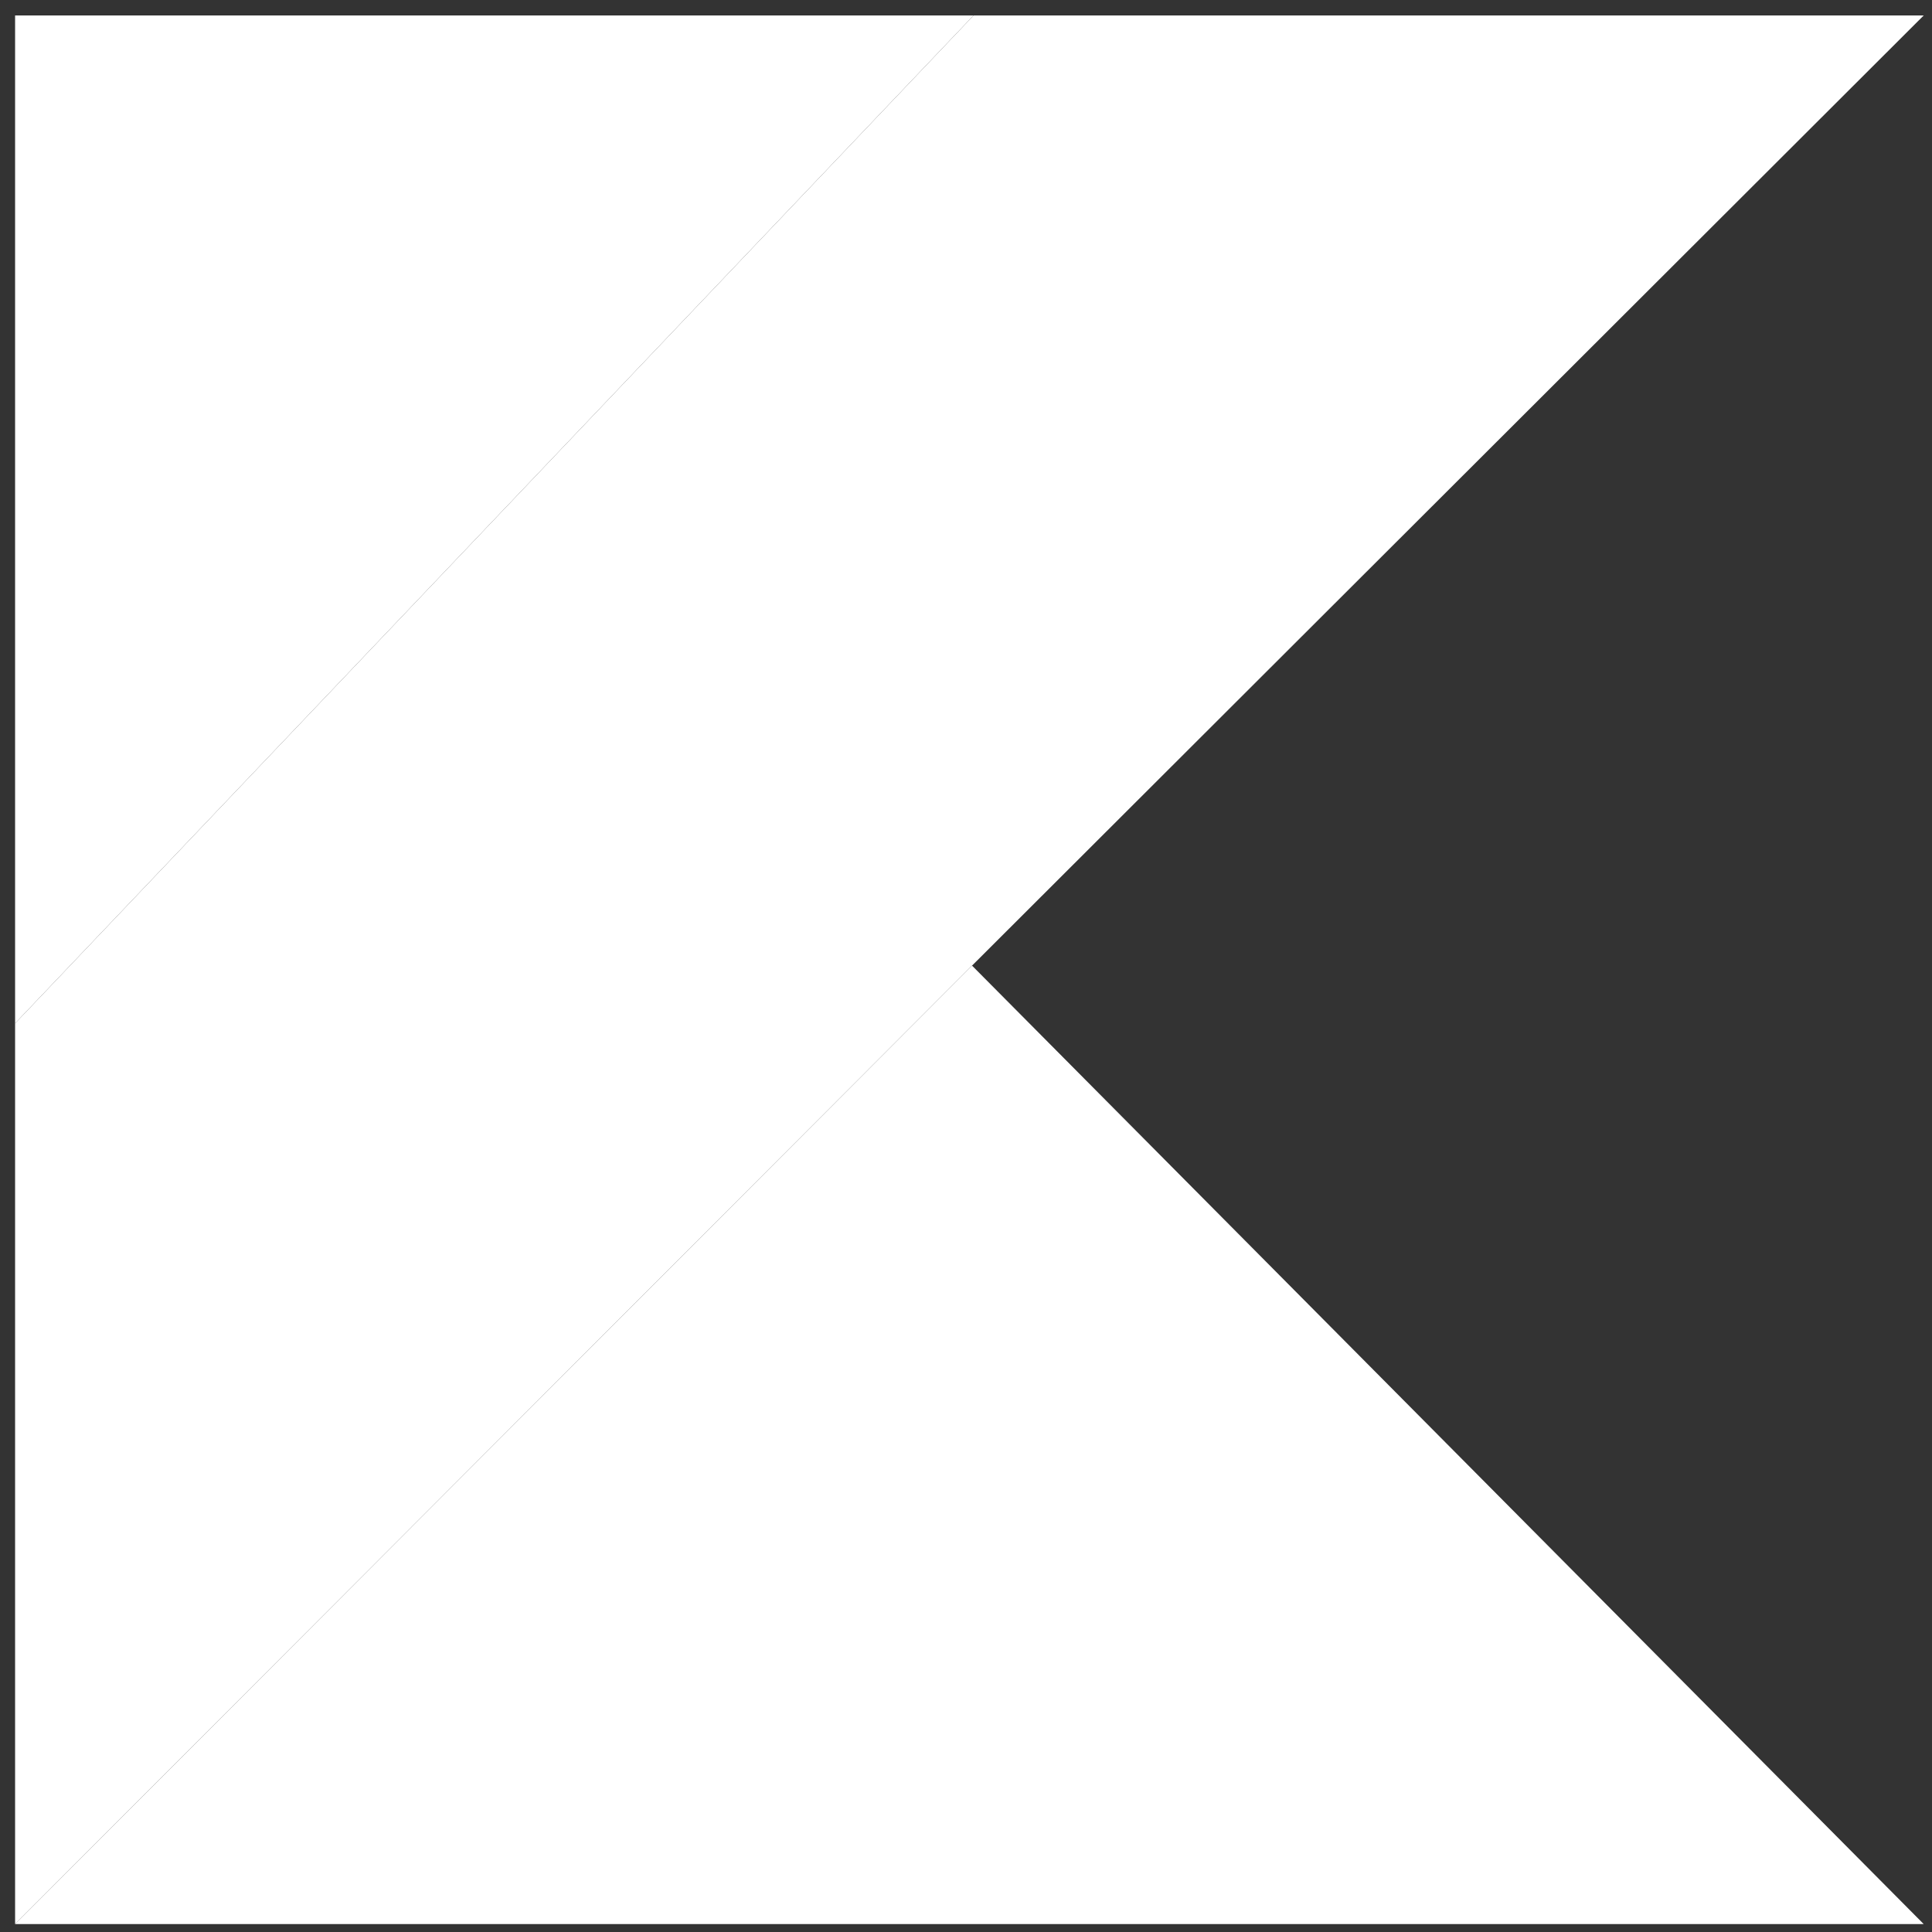<?xml version="1.0" encoding="utf-8"?>
<!-- Generator: Adobe Illustrator 21.1.0, SVG Export Plug-In . SVG Version: 6.00 Build 0)  -->
<svg version="1.1" id="Layer_1" xmlns="http://www.w3.org/2000/svg" xmlns:xlink="http://www.w3.org/1999/xlink" x="0px" y="0px"
	 viewBox="0 0 512 512" style="enable-background:new 0 0 512 512;" xml:space="preserve">
<rect x="0" y="0" width="512" height="512" fill="#333333" stroke="none"/>
<style type="text/css">
	.st0{fill:#FFFFFF;}
</style>
<path class="st0" d="M258,4.1L4,271.2v238.7l253.6-254L509.8,4.1H258z"/>
<path class="st0" d="M4,509.9l253.6-254l252.2,254H4z"/>
<path class="st0" d="M4,4.1h254L4,271.2V4.1z"/>
</svg>
